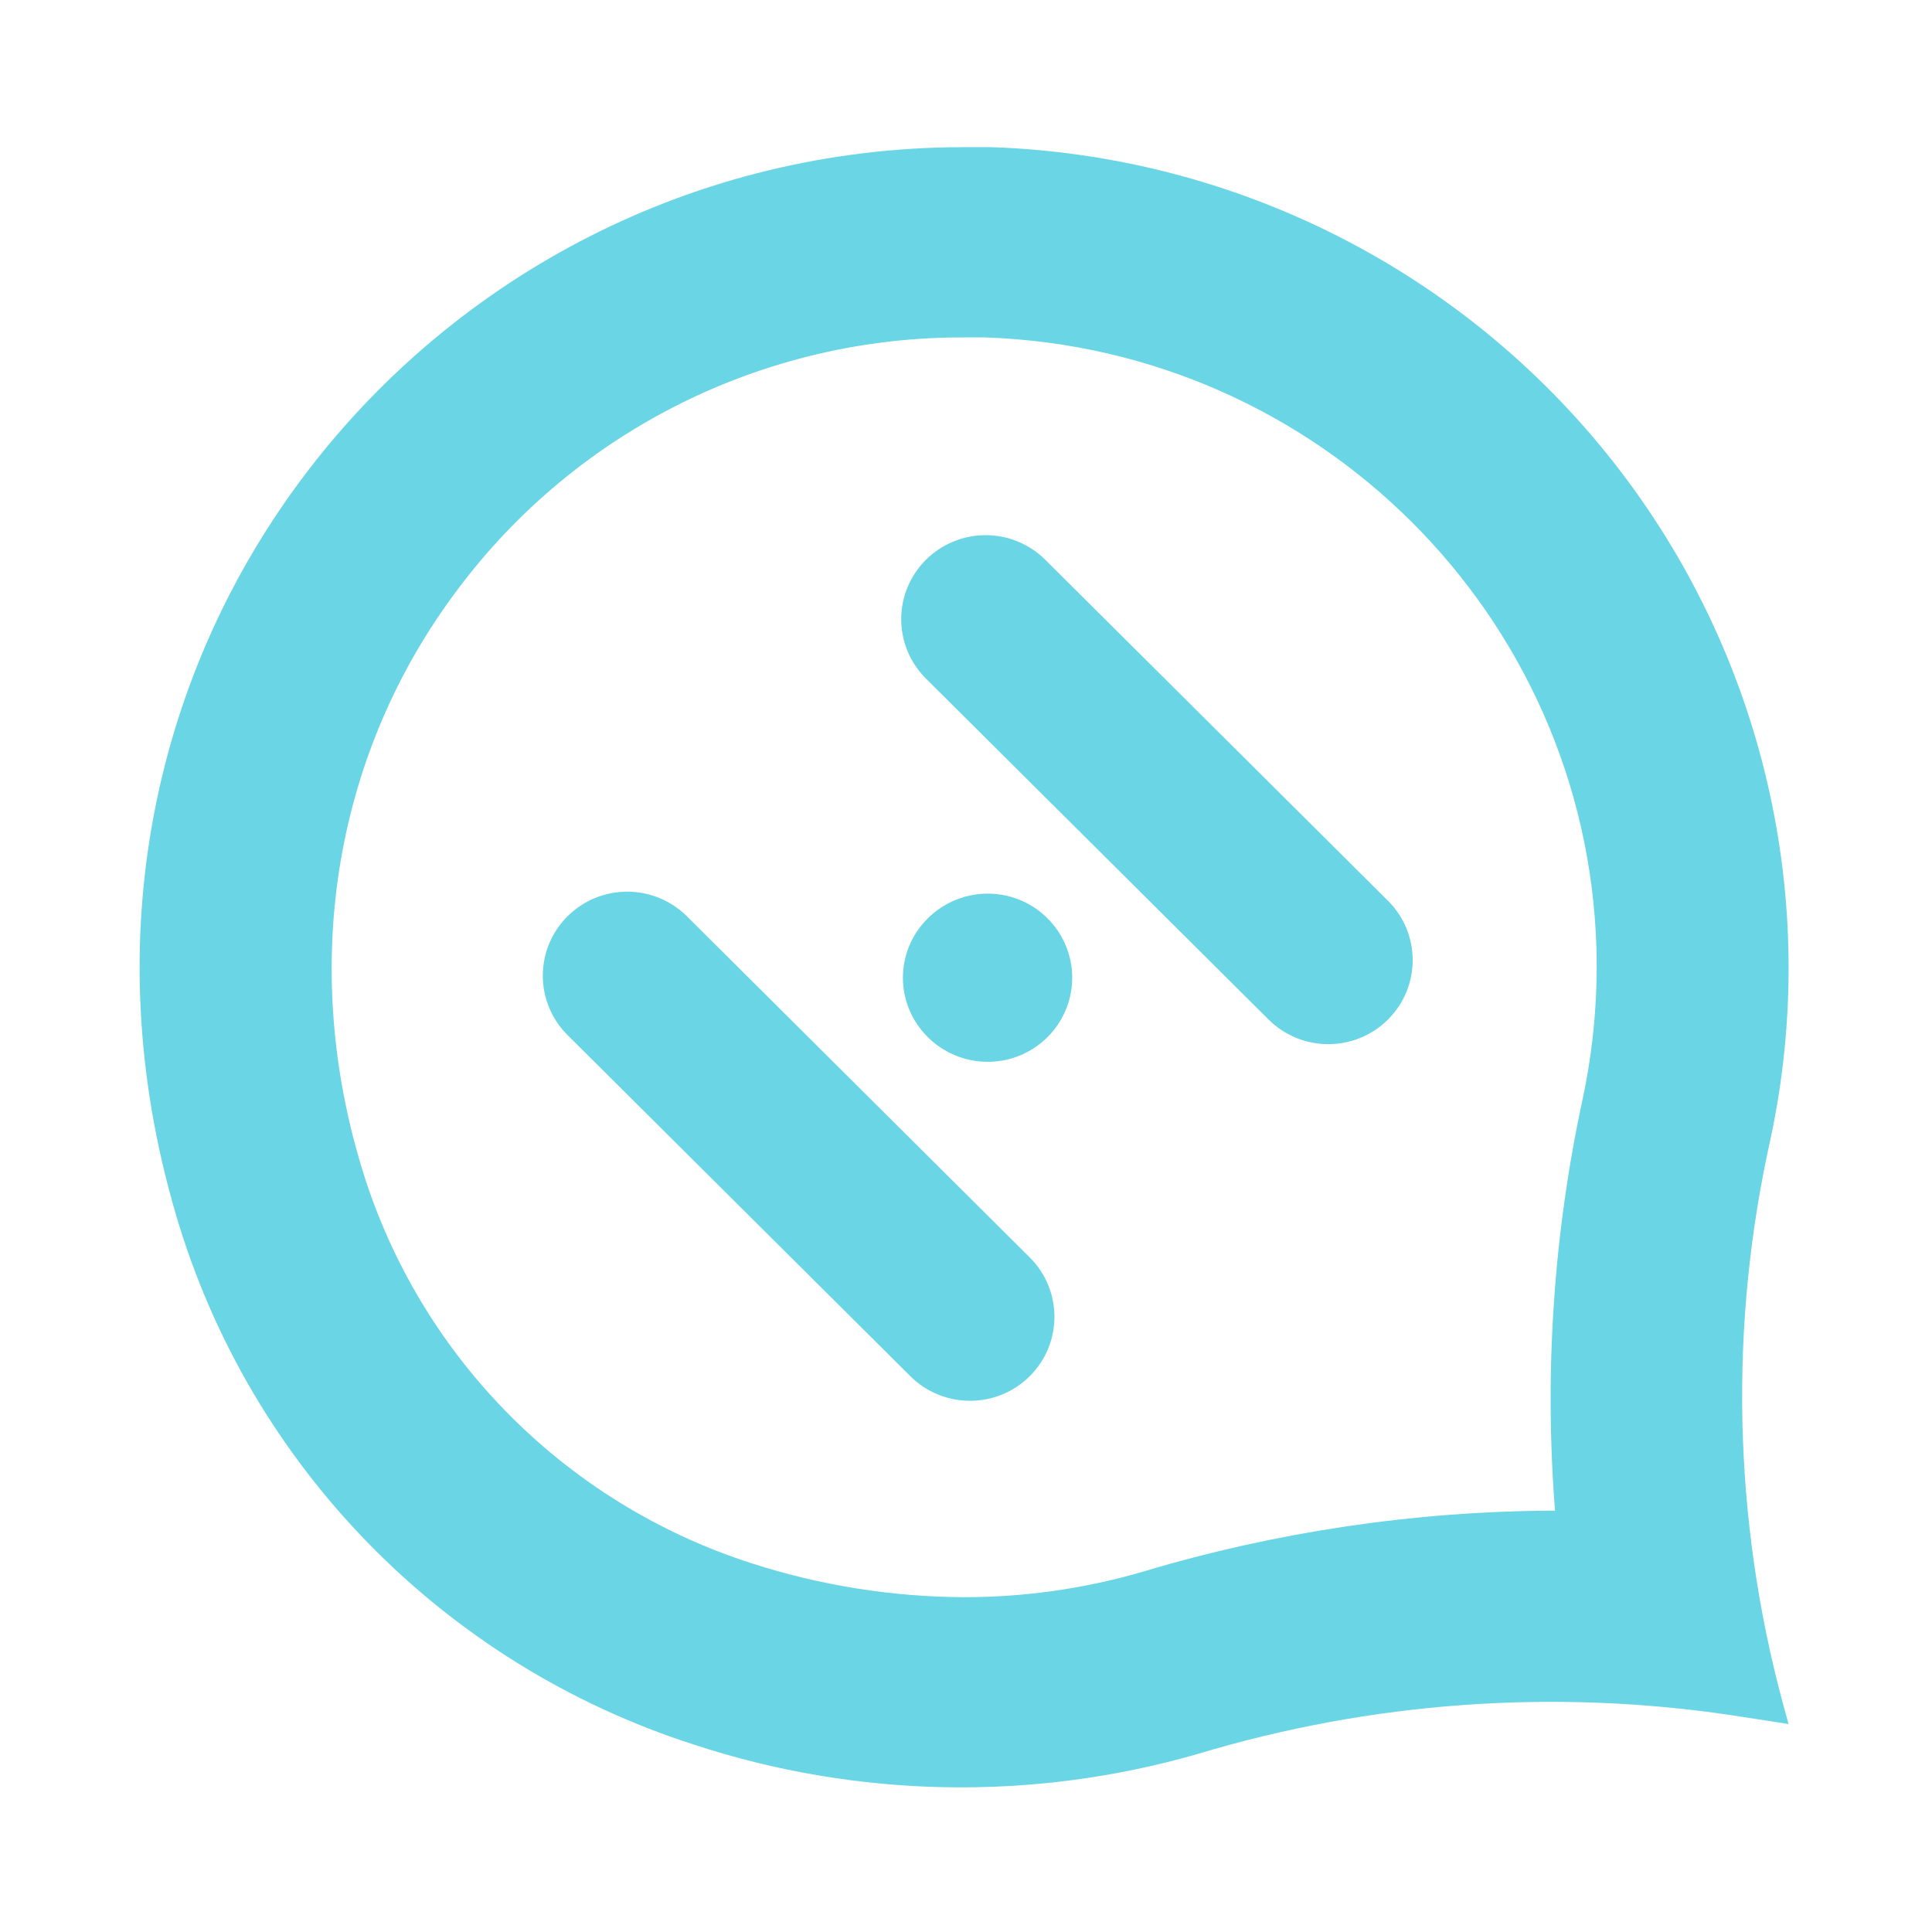 <svg width="512" height="512" viewBox="0 0 512 512" fill="none" xmlns="http://www.w3.org/2000/svg">
<path fill-rule="evenodd" clip-rule="evenodd" d="M254.942 39H255.914H262.638C327.311 41.167 387.7 71.72 427.565 122.442C467.429 173.164 482.677 238.849 469.207 301.831C458.179 351.182 459.29 402.452 472.448 451.284L473.987 456.886L458.879 454.549C411.579 447.504 363.297 451 317.521 464.786C273.74 477.42 227.14 476.563 183.859 462.327C117.518 441.019 66.104 388.378 46.591 321.782C3.171 173.982 113.22 39.322 254.942 39ZM199.289 414.324C217.441 420.168 236.391 423.186 255.469 423.271C271.578 423.284 287.607 420.99 303.06 416.459C338.305 405.924 374.891 400.494 411.691 400.337H412.096C409.224 363.794 411.693 327.029 419.428 291.19C422.227 278.067 423.45 264.659 423.073 251.248C420.411 163.228 349.501 92.401 261.058 89.422H255.509C202.599 89.223 152.743 114.059 121.198 156.329C89.038 199.093 79.641 254.19 95.317 307.636C109.979 358.196 148.953 398.189 199.289 414.324ZM166.219 236.3C160.286 236.3 154.596 238.647 150.403 242.824C146.205 246.997 143.847 252.66 143.847 258.563C143.847 264.468 146.205 270.129 150.403 274.302L241.253 364.708C249.988 373.4 264.15 373.4 272.886 364.708C281.621 356.016 281.621 341.921 272.886 333.229L182.036 242.824C177.842 238.647 172.152 236.3 166.219 236.3ZM245.383 148.348C249.577 144.172 255.266 141.824 261.199 141.824C267.133 141.824 272.823 144.172 277.016 148.348L367.826 238.713C376.561 247.405 376.561 261.499 367.826 270.192C359.09 278.884 344.928 278.884 336.192 270.192L245.383 179.827C241.186 175.654 238.828 169.992 238.828 164.087C238.828 158.183 241.186 152.521 245.383 148.348ZM270.32 238.515C261.949 235.065 252.315 236.973 245.91 243.348C241.67 247.507 239.282 253.183 239.282 259.108C239.282 265.032 241.67 270.708 245.91 274.867C252.315 281.242 261.949 283.15 270.32 279.7C278.69 276.25 284.148 268.123 284.148 259.108C284.148 250.092 278.69 241.965 270.32 238.515Z" fill="#6AD5E5"/>
</svg>

